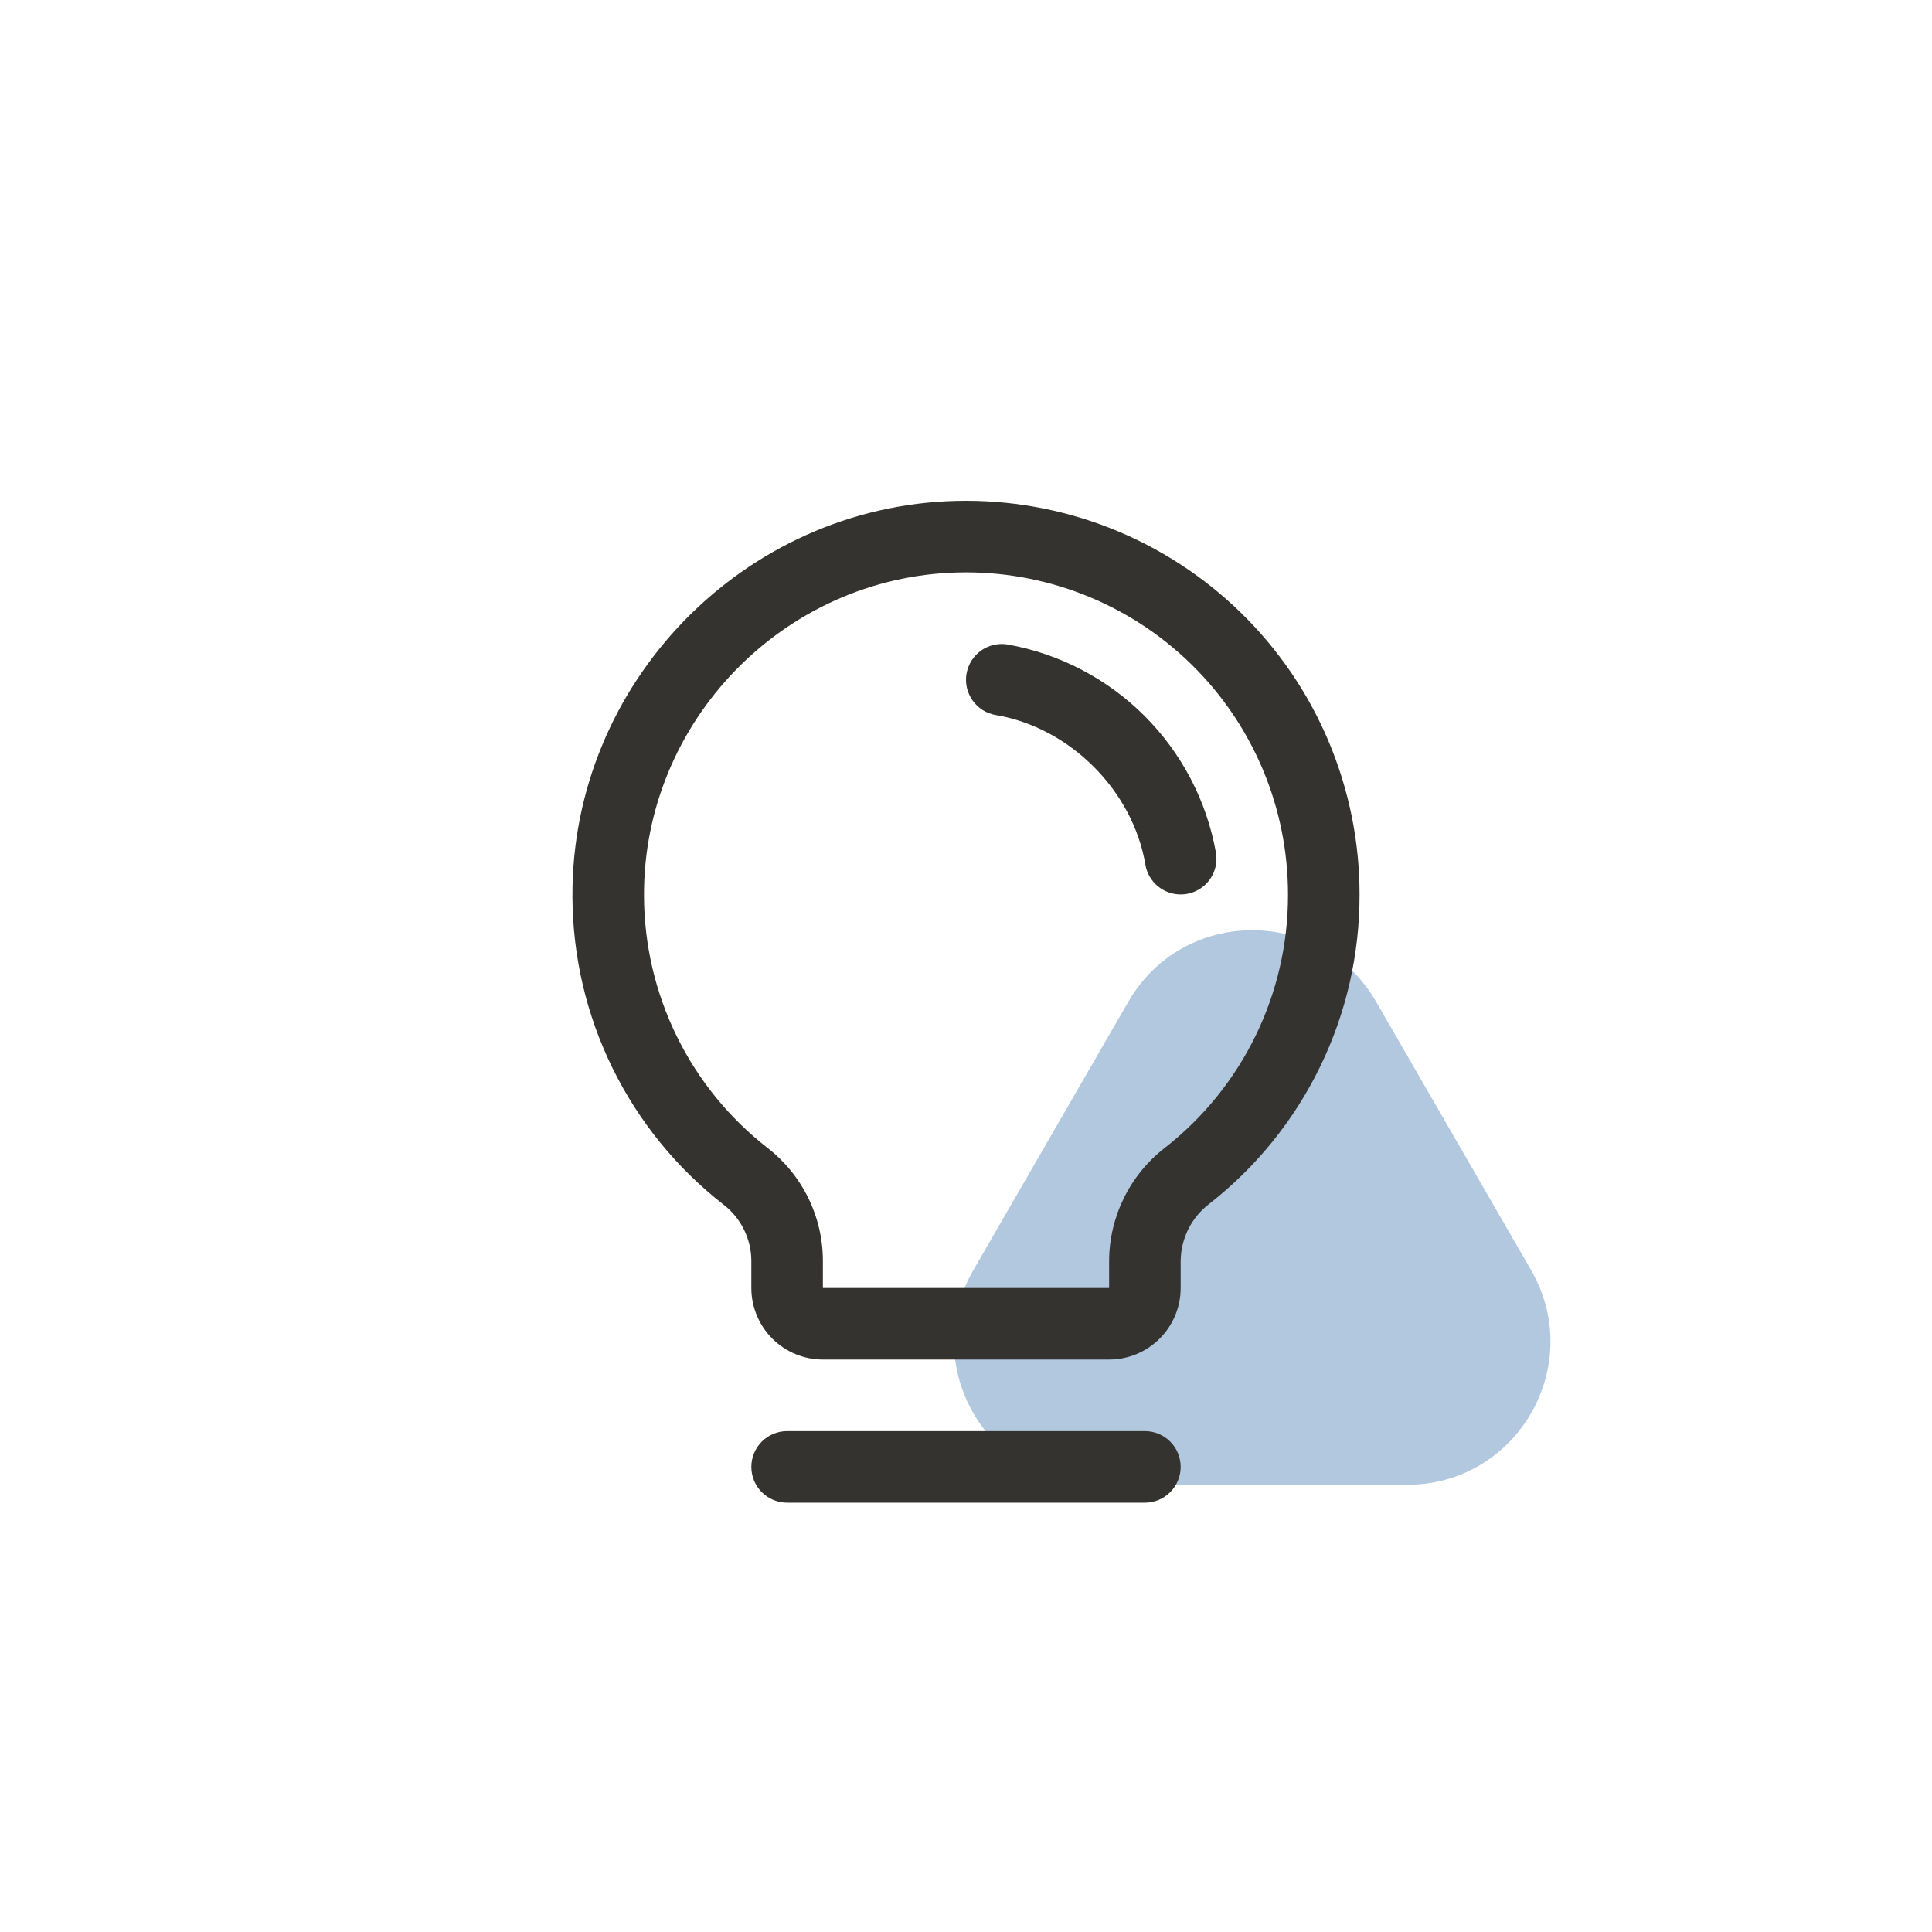 <svg width="54" height="54" viewBox="0 0 54 54" fill="none" xmlns="http://www.w3.org/2000/svg">
<g filter="url(#filter0_dd_3249_14150)">
<rect x="3" y="2" width="48" height="48" rx="8" fill="white"/>
<path d="M31.536 26C33.075 23.333 36.925 23.333 38.464 26L42.794 33.5C44.334 36.167 42.409 39.5 39.33 39.5H30.67C27.591 39.5 25.666 36.167 27.206 33.5L31.536 26Z" fill="#B2C8DF"/>
<path d="M33 39C33 39.265 32.895 39.52 32.707 39.707C32.52 39.895 32.265 40 32 40H22C21.735 40 21.48 39.895 21.293 39.707C21.105 39.52 21 39.265 21 39C21 38.735 21.105 38.48 21.293 38.293C21.48 38.105 21.735 38 22 38H32C32.265 38 32.52 38.105 32.707 38.293C32.895 38.48 33 38.735 33 39ZM38 23C38.004 24.667 37.628 26.313 36.899 27.812C36.17 29.312 35.109 30.625 33.795 31.651C33.549 31.84 33.35 32.081 33.212 32.358C33.075 32.636 33.002 32.941 33 33.25V34C33 34.531 32.789 35.039 32.414 35.414C32.039 35.789 31.53 36 31 36H23C22.47 36 21.961 35.789 21.586 35.414C21.211 35.039 21 34.531 21 34V33.25C21 32.944 20.93 32.643 20.794 32.368C20.66 32.094 20.463 31.854 20.221 31.668C18.911 30.647 17.85 29.342 17.119 27.851C16.387 26.36 16.005 24.722 16 23.061C15.967 17.104 20.782 12.143 26.735 12C28.202 11.965 29.661 12.223 31.026 12.76C32.391 13.297 33.635 14.102 34.685 15.127C35.735 16.152 36.569 17.376 37.138 18.728C37.707 20.081 38.001 21.533 38 23ZM36 23C36 21.8 35.761 20.611 35.295 19.505C34.829 18.398 34.147 17.396 33.288 16.558C32.429 15.719 31.411 15.061 30.294 14.622C29.176 14.182 27.983 13.971 26.782 14C21.907 14.115 17.974 18.174 18 23.049C18.005 24.407 18.318 25.746 18.917 26.966C19.515 28.185 20.383 29.252 21.455 30.086C21.937 30.461 22.327 30.941 22.594 31.489C22.862 32.037 23.001 32.64 23 33.25V34H31V33.25C31.001 32.638 31.143 32.034 31.413 31.485C31.683 30.936 32.075 30.456 32.559 30.081C33.634 29.241 34.503 28.166 35.099 26.939C35.696 25.712 36.004 24.364 36 23ZM33.986 21.832C33.727 20.384 33.03 19.05 31.99 18.01C30.949 16.969 29.615 16.273 28.166 16.014C28.037 15.992 27.904 15.996 27.776 16.025C27.648 16.055 27.527 16.109 27.42 16.185C27.313 16.261 27.222 16.358 27.152 16.469C27.083 16.58 27.036 16.704 27.014 16.834C26.992 16.963 26.996 17.096 27.025 17.224C27.055 17.352 27.109 17.473 27.185 17.58C27.261 17.687 27.358 17.778 27.469 17.848C27.58 17.917 27.704 17.964 27.834 17.986C29.905 18.335 31.663 20.093 32.014 22.168C32.053 22.4 32.174 22.612 32.355 22.764C32.535 22.917 32.764 23 33 23C33.057 23 33.113 22.995 33.169 22.986C33.43 22.942 33.663 22.795 33.816 22.579C33.97 22.362 34.031 22.094 33.986 21.832Z" fill="#343330"/>
</g>
<defs>
<filter id="filter0_dd_3249_14150" x="0" y="0" width="54" height="54" filterUnits="userSpaceOnUse" color-interpolation-filters="sRGB">
<feFlood flood-opacity="0" result="BackgroundImageFix"/>
<feColorMatrix in="SourceAlpha" type="matrix" values="0 0 0 0 0 0 0 0 0 0 0 0 0 0 0 0 0 0 127 0" result="hardAlpha"/>
<feOffset dy="1"/>
<feGaussianBlur stdDeviation="1"/>
<feColorMatrix type="matrix" values="0 0 0 0 0.063 0 0 0 0 0.094 0 0 0 0 0.157 0 0 0 0.06 0"/>
<feBlend mode="normal" in2="BackgroundImageFix" result="effect1_dropShadow_3249_14150"/>
<feColorMatrix in="SourceAlpha" type="matrix" values="0 0 0 0 0 0 0 0 0 0 0 0 0 0 0 0 0 0 127 0" result="hardAlpha"/>
<feOffset dy="1"/>
<feGaussianBlur stdDeviation="1.5"/>
<feColorMatrix type="matrix" values="0 0 0 0 0.063 0 0 0 0 0.094 0 0 0 0 0.157 0 0 0 0.1 0"/>
<feBlend mode="normal" in2="effect1_dropShadow_3249_14150" result="effect2_dropShadow_3249_14150"/>
<feBlend mode="normal" in="SourceGraphic" in2="effect2_dropShadow_3249_14150" result="shape"/>
</filter>
</defs>
</svg>

